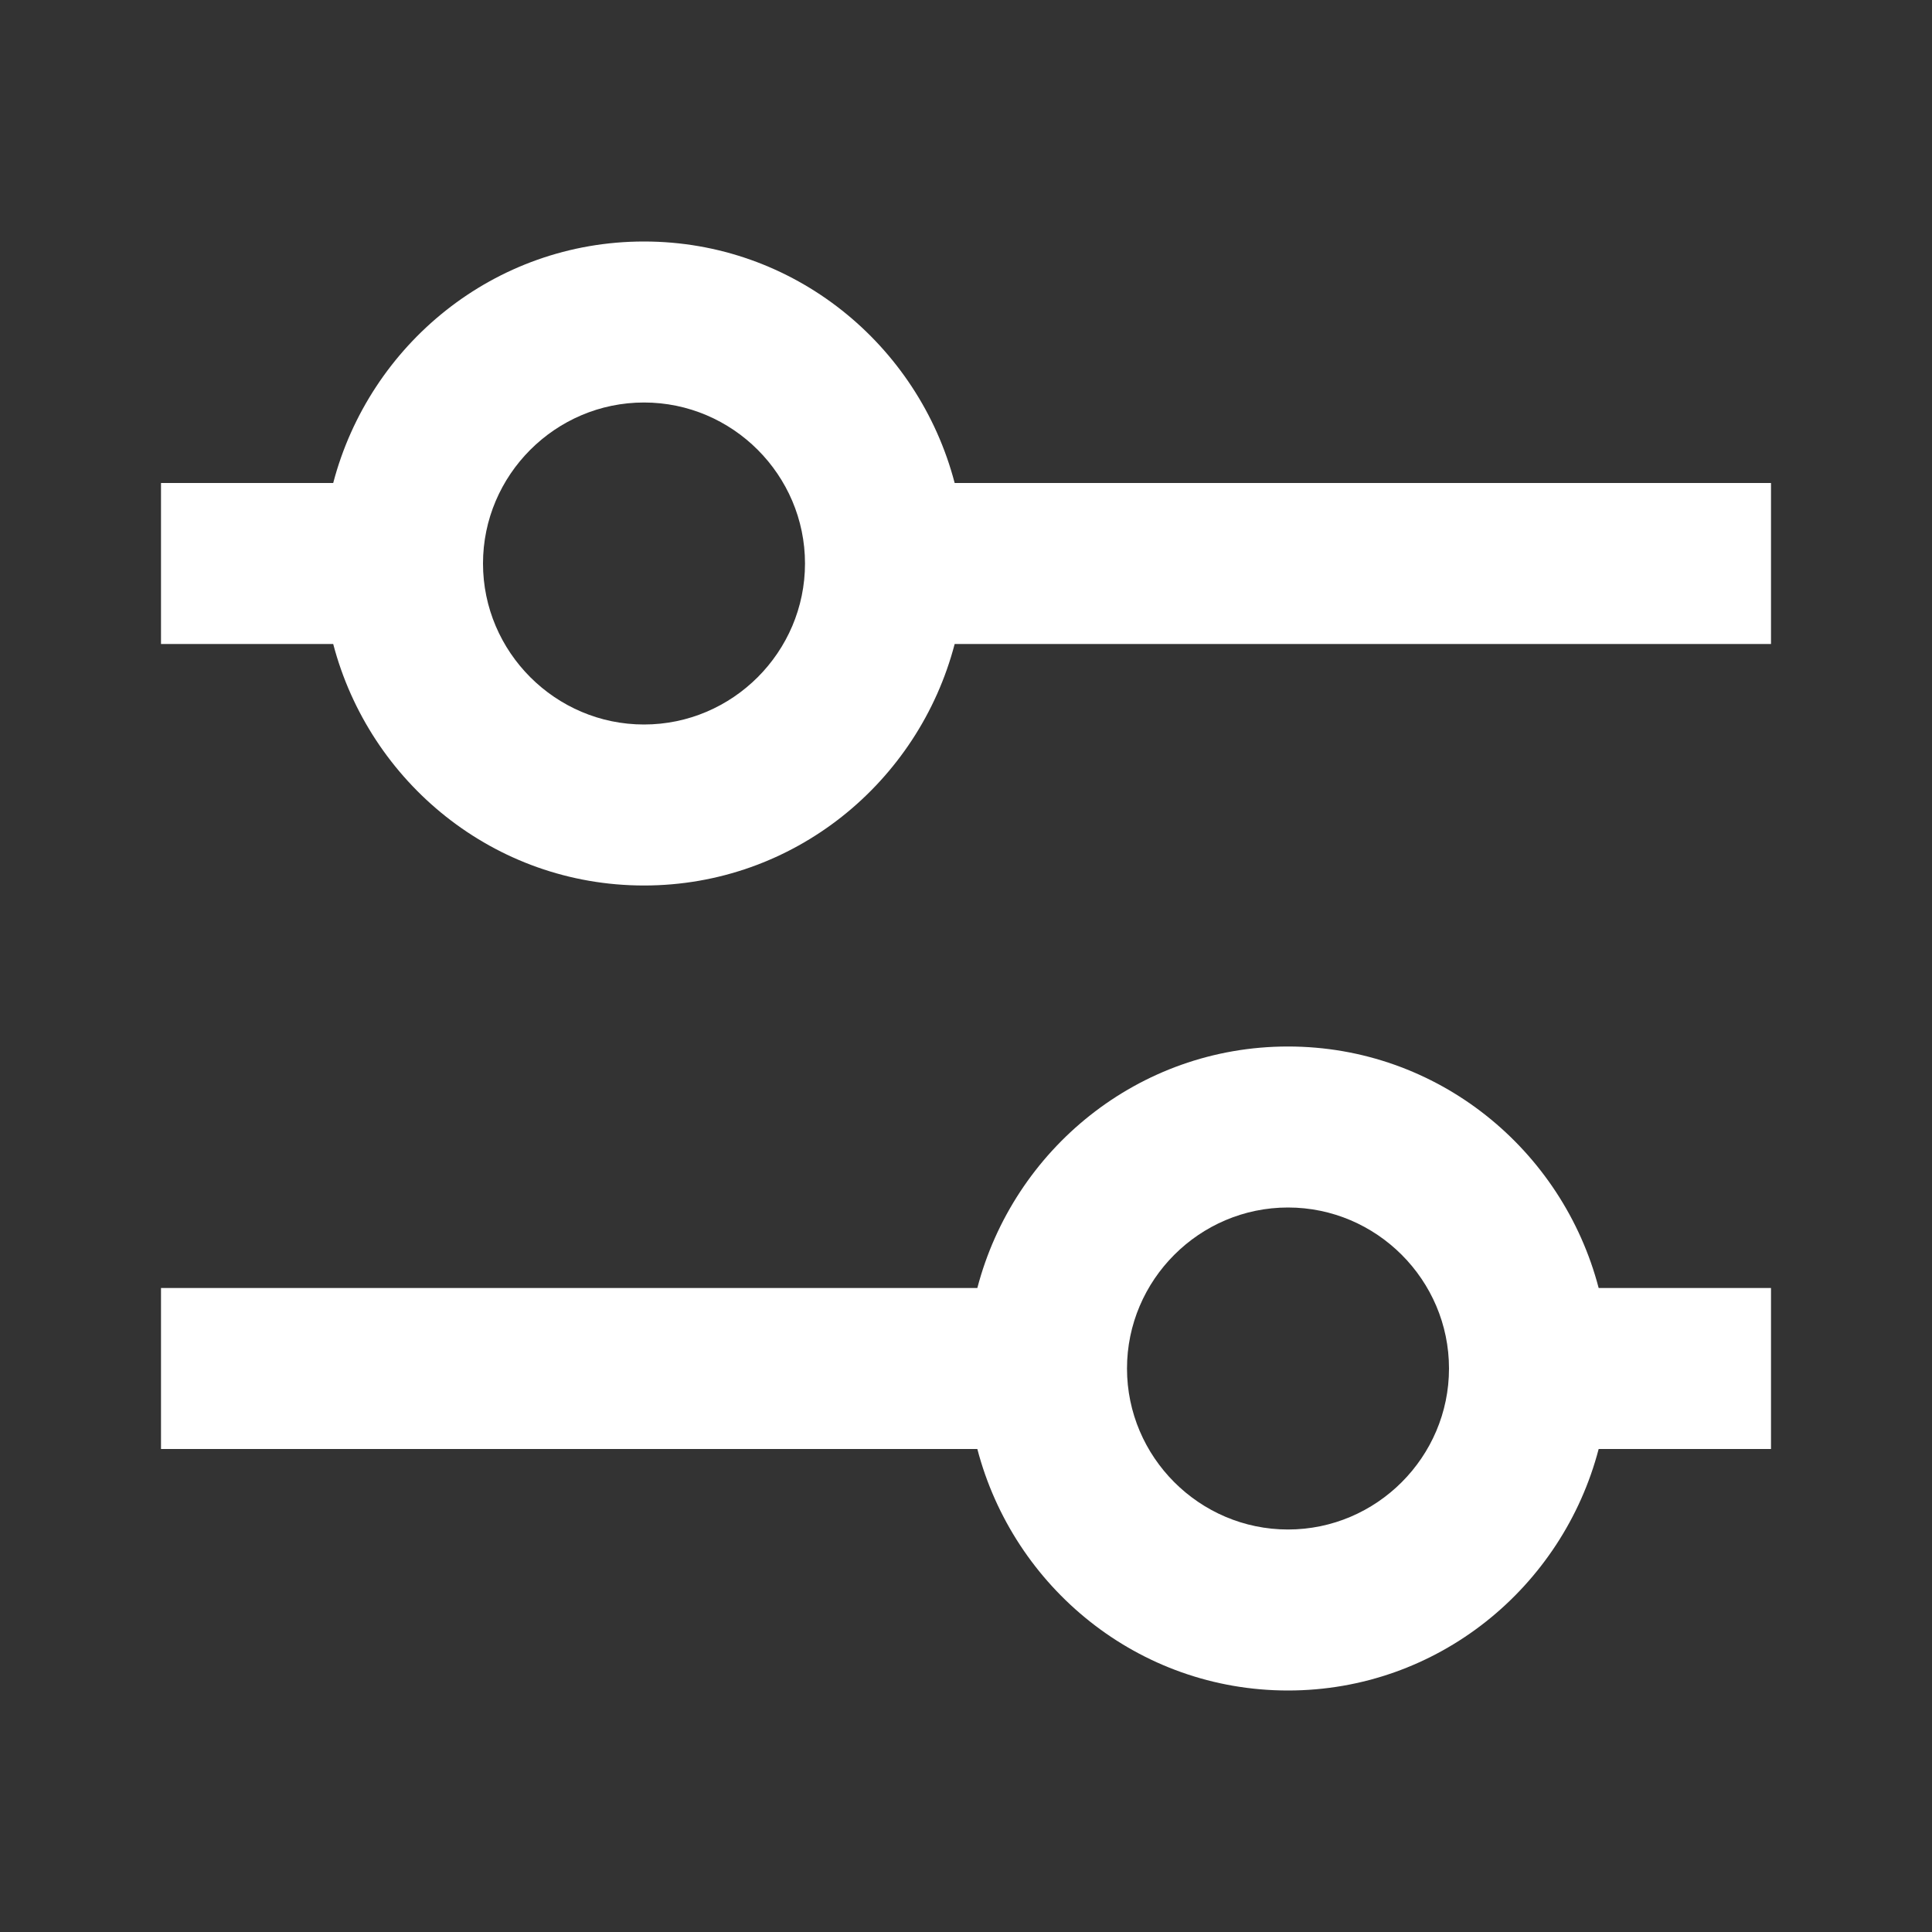<svg width="15" height="15" viewBox="0 0 15 15" fill="none" xmlns="http://www.w3.org/2000/svg">
<rect x="0" y="0" width="15" height="15" fill="#333333" stroke="none"/>
<path d="M7.412 5L13.75 5V3.75L7.412 3.75C7.131 2.675 6.162 1.875 5 1.875C3.837 1.875 2.869 2.675 2.587 3.75L1.25 3.75V5H2.587C2.869 6.075 3.837 6.875 5 6.875C6.162 6.875 7.131 6.075 7.412 5ZM6.25 4.375C6.25 5.062 5.688 5.625 5 5.625C4.312 5.625 3.75 5.062 3.75 4.375C3.75 3.688 4.312 3.125 5 3.125C5.688 3.125 6.25 3.688 6.25 4.375ZM13.75 11.25V10H12.412C12.131 8.925 11.162 8.125 10 8.125C8.838 8.125 7.869 8.925 7.588 10H1.25V11.25H7.588C7.869 12.325 8.838 13.125 10 13.125C11.162 13.125 12.131 12.325 12.412 11.25H13.75ZM11.25 10.625C11.25 11.312 10.688 11.875 10 11.875C9.312 11.875 8.75 11.312 8.75 10.625C8.75 9.938 9.312 9.375 10 9.375C10.688 9.375 11.25 9.938 11.25 10.625Z" fill="white"/>
</svg>
